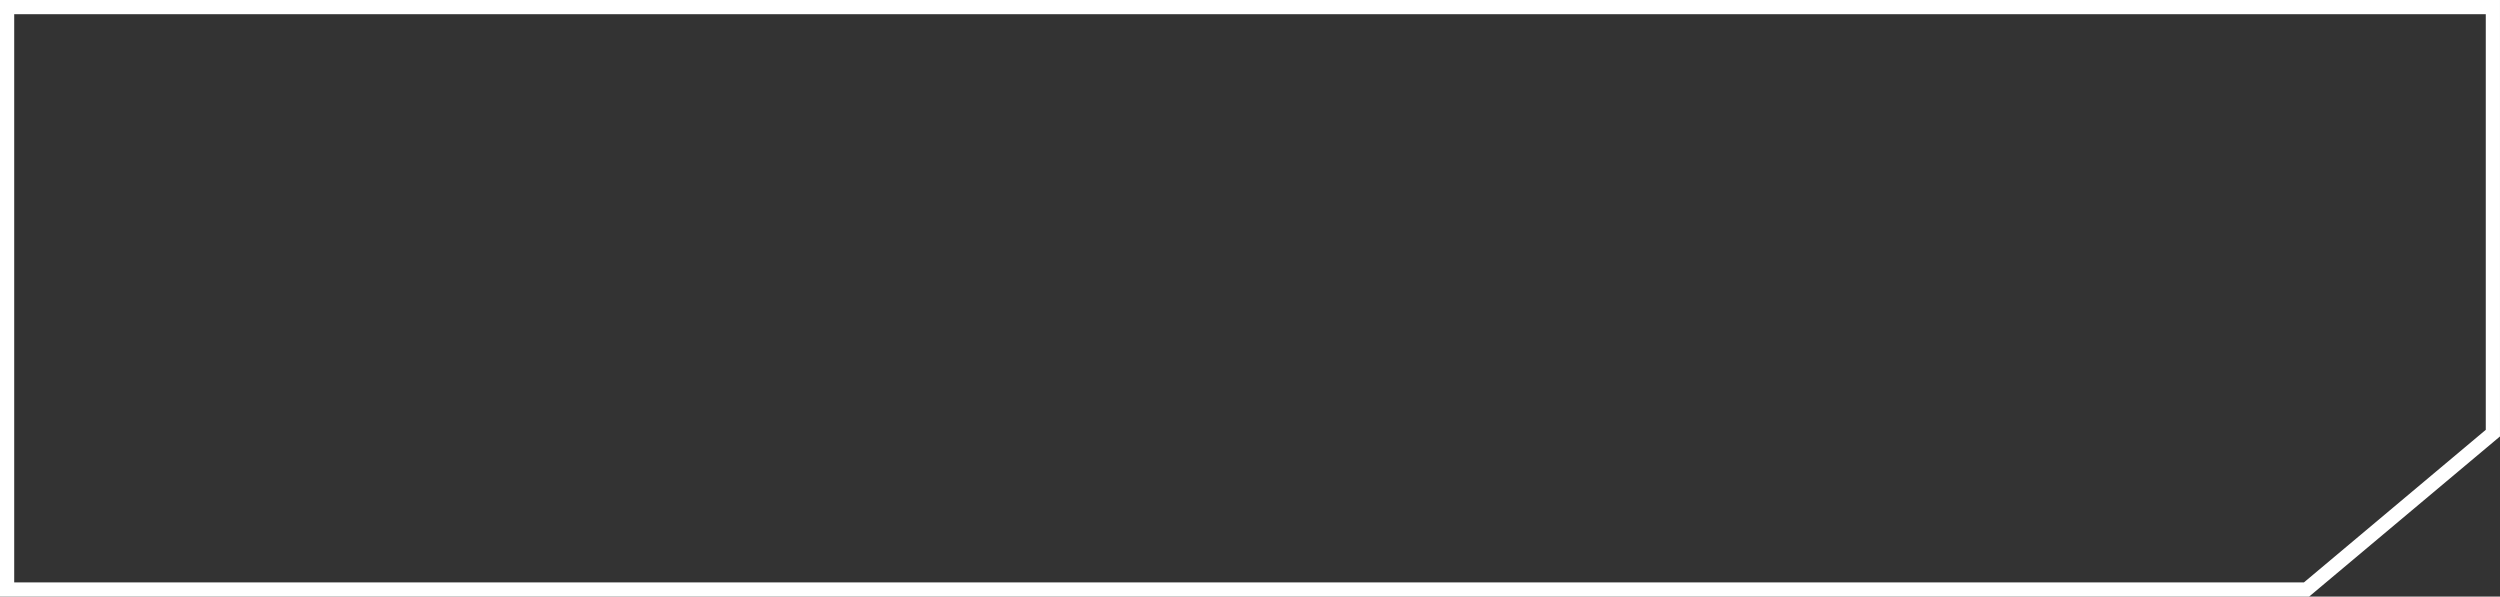<svg xmlns="http://www.w3.org/2000/svg" width="176" height="42" viewBox="0 0 176 42">
  <rect x="0" y="0" width="176" height="42" fill="#333333" stroke="none"/>
  <g id="减去_1" data-name="减去 1" transform="translate(4282 0)" fill="none">
    <path d="M-4119.438,42H-4282V0h176V30.725L-4119.438,42Z" stroke="none"/>
    <path d="M -4119.802 41 L -4107.001 30.259 L -4107.001 1 L -4281 1 L -4281 41 L -4119.802 41 M -4119.438 42 L -4119.438 42 L -4282 42 L -4282 -2.127907464455348e-05 L -4106.001 1.448197849640565e-06 L -4106.001 30.725 L -4119.438 42 Z" stroke="none" fill="#fff"/>
  </g>
</svg>
